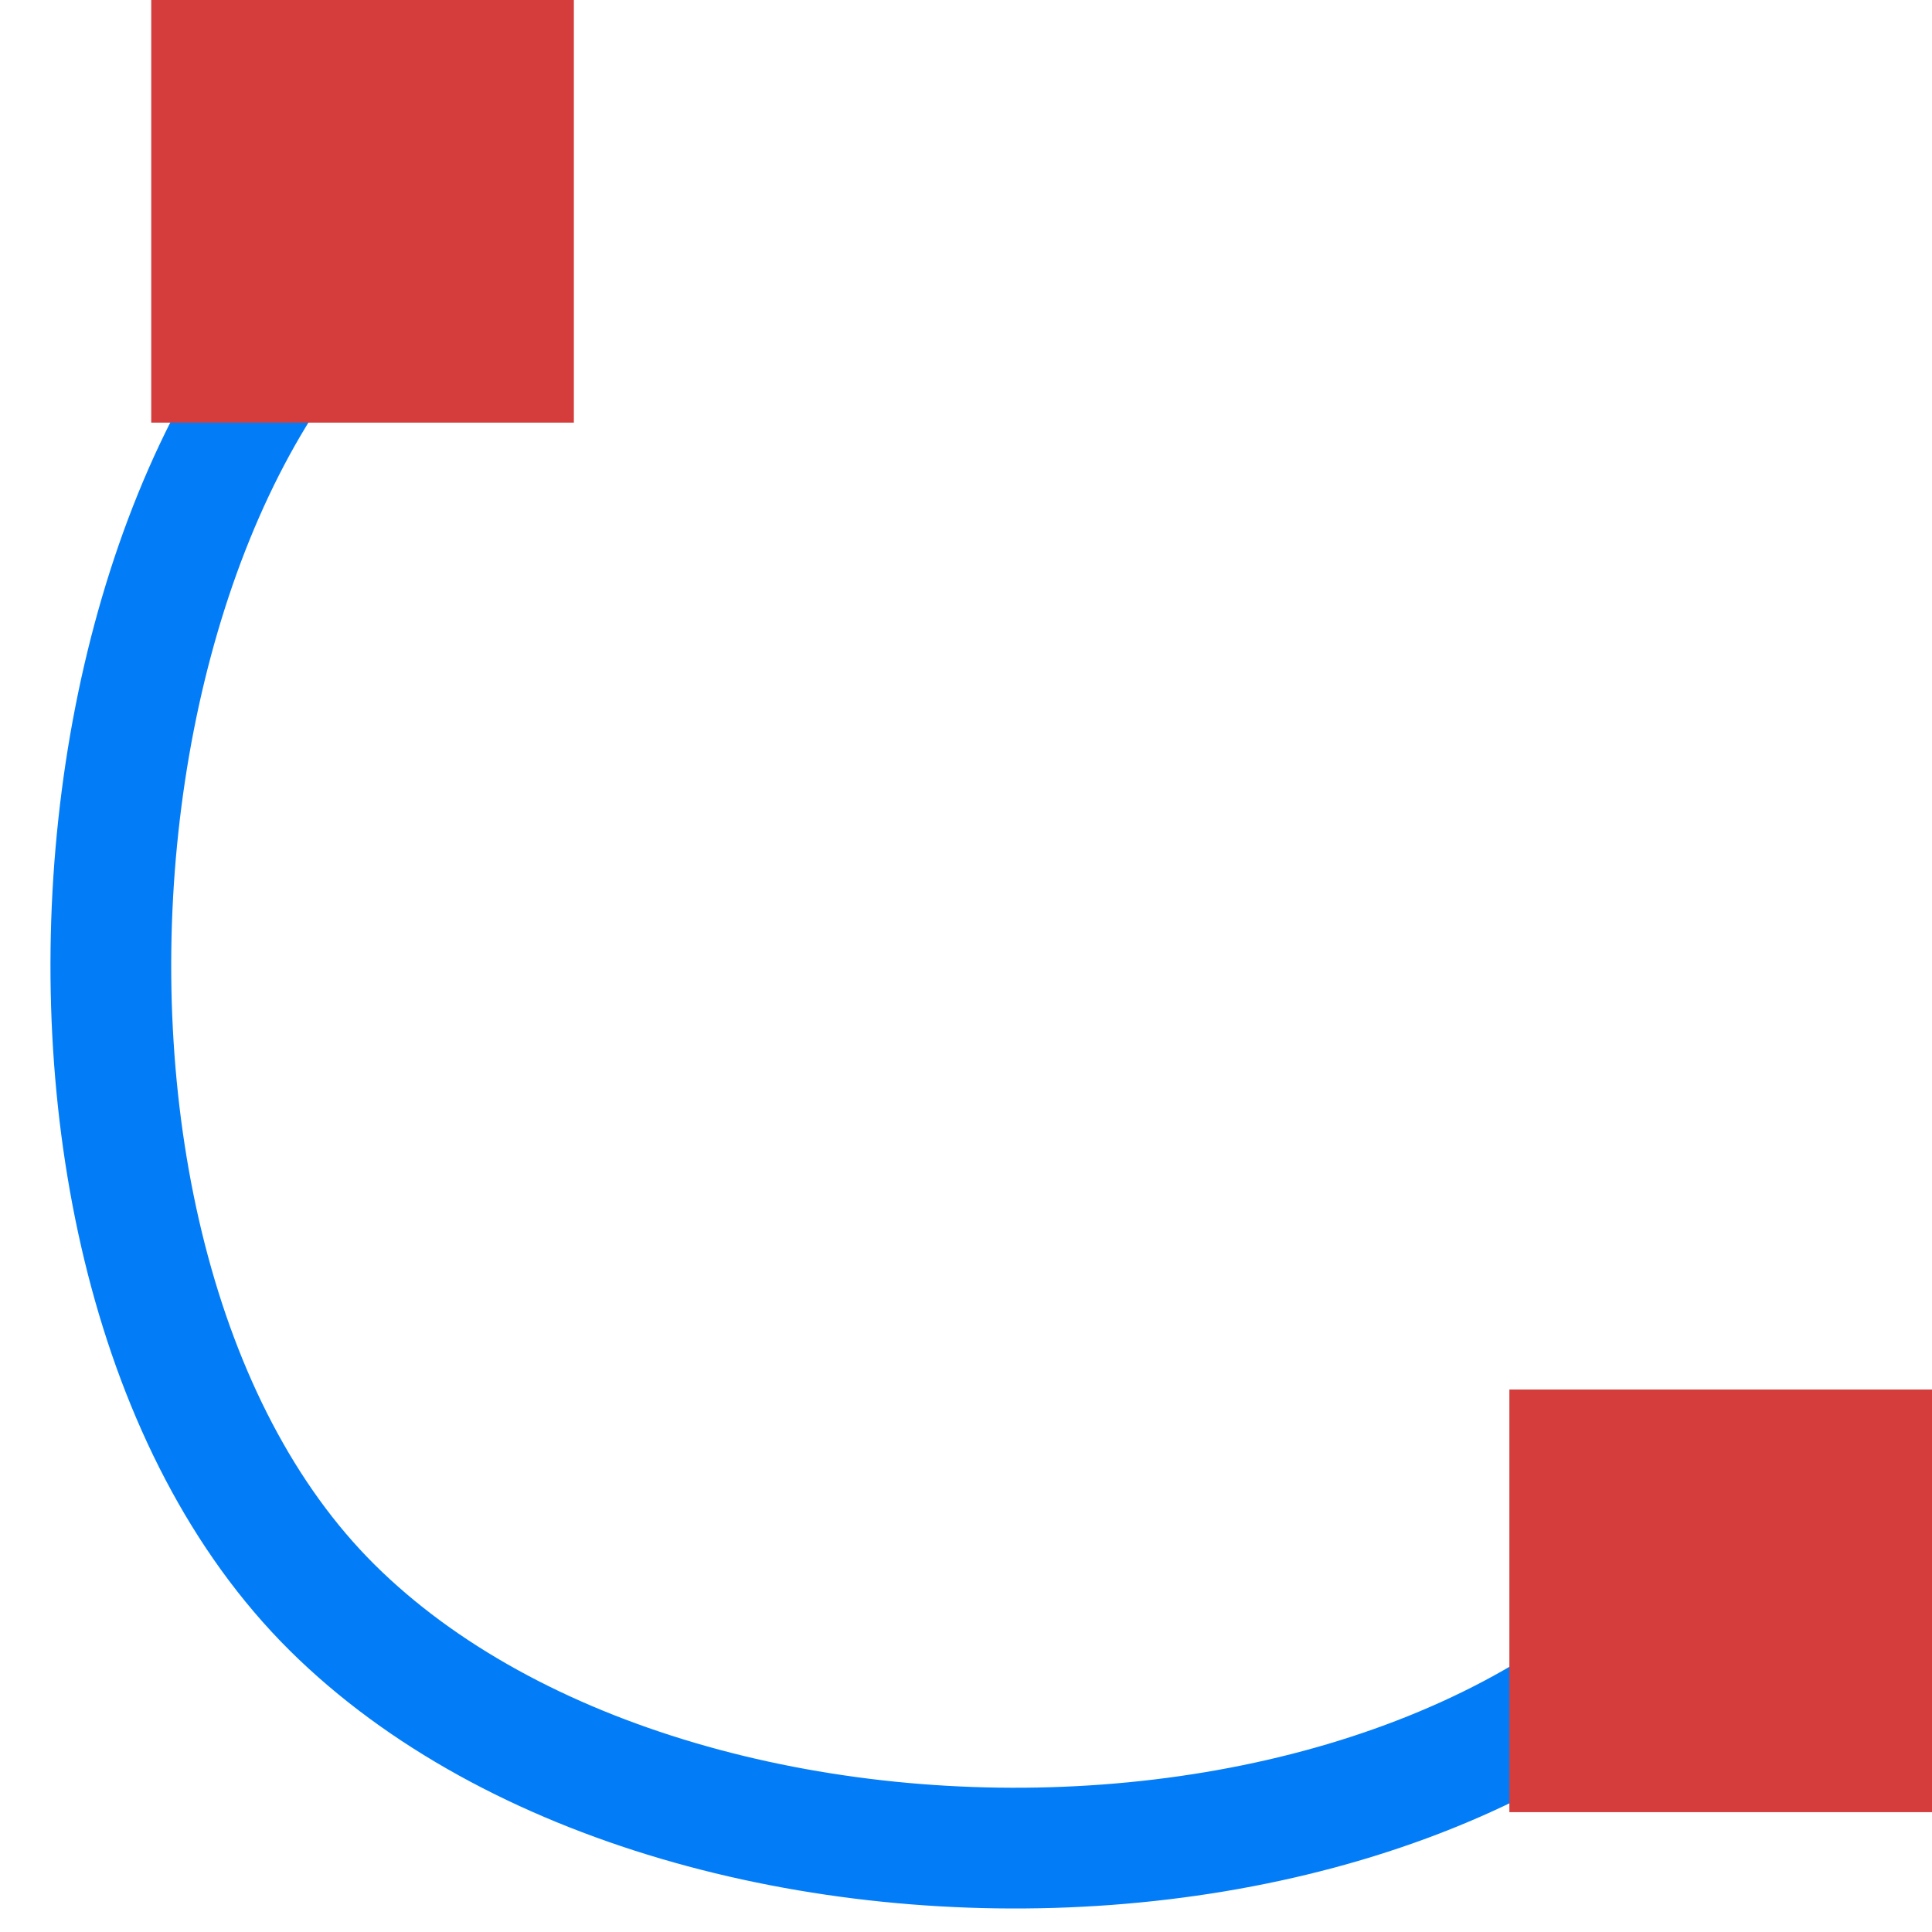<?xml version="1.0" encoding="utf-8"?>
<!-- Generator: Adobe Illustrator 26.0.1, SVG Export Plug-In . SVG Version: 6.00 Build 0)  -->
<svg version="1.1" id="Layer_1" xmlns="http://www.w3.org/2000/svg" xmlns:xlink="http://www.w3.org/1999/xlink" x="0px" y="0px"
	 viewBox="0 0 64 64" style="enable-background:new 0 0 64 64;" xml:space="preserve">
<style type="text/css">
	.st0{fill:none;stroke:#037DF7;stroke-width:4;stroke-miterlimit:10;}
	.st1{fill:#D43D3C;}
</style>
<g>
	<g>
		<path class="st0" d="M59.12,48.56C51.55,64,22.86,65.02,11,53.25s-8.75-41.5,5.19-47.31"/>
	</g>
	<rect x="50" y="46.03" class="st1" width="14" height="14"/>
	<rect x="5.01" class="st1" width="14" height="14"/>
</g>
<g>
</g>
<g>
</g>
<g>
</g>
<g>
</g>
<g>
</g>
<g>
</g>
</svg>
